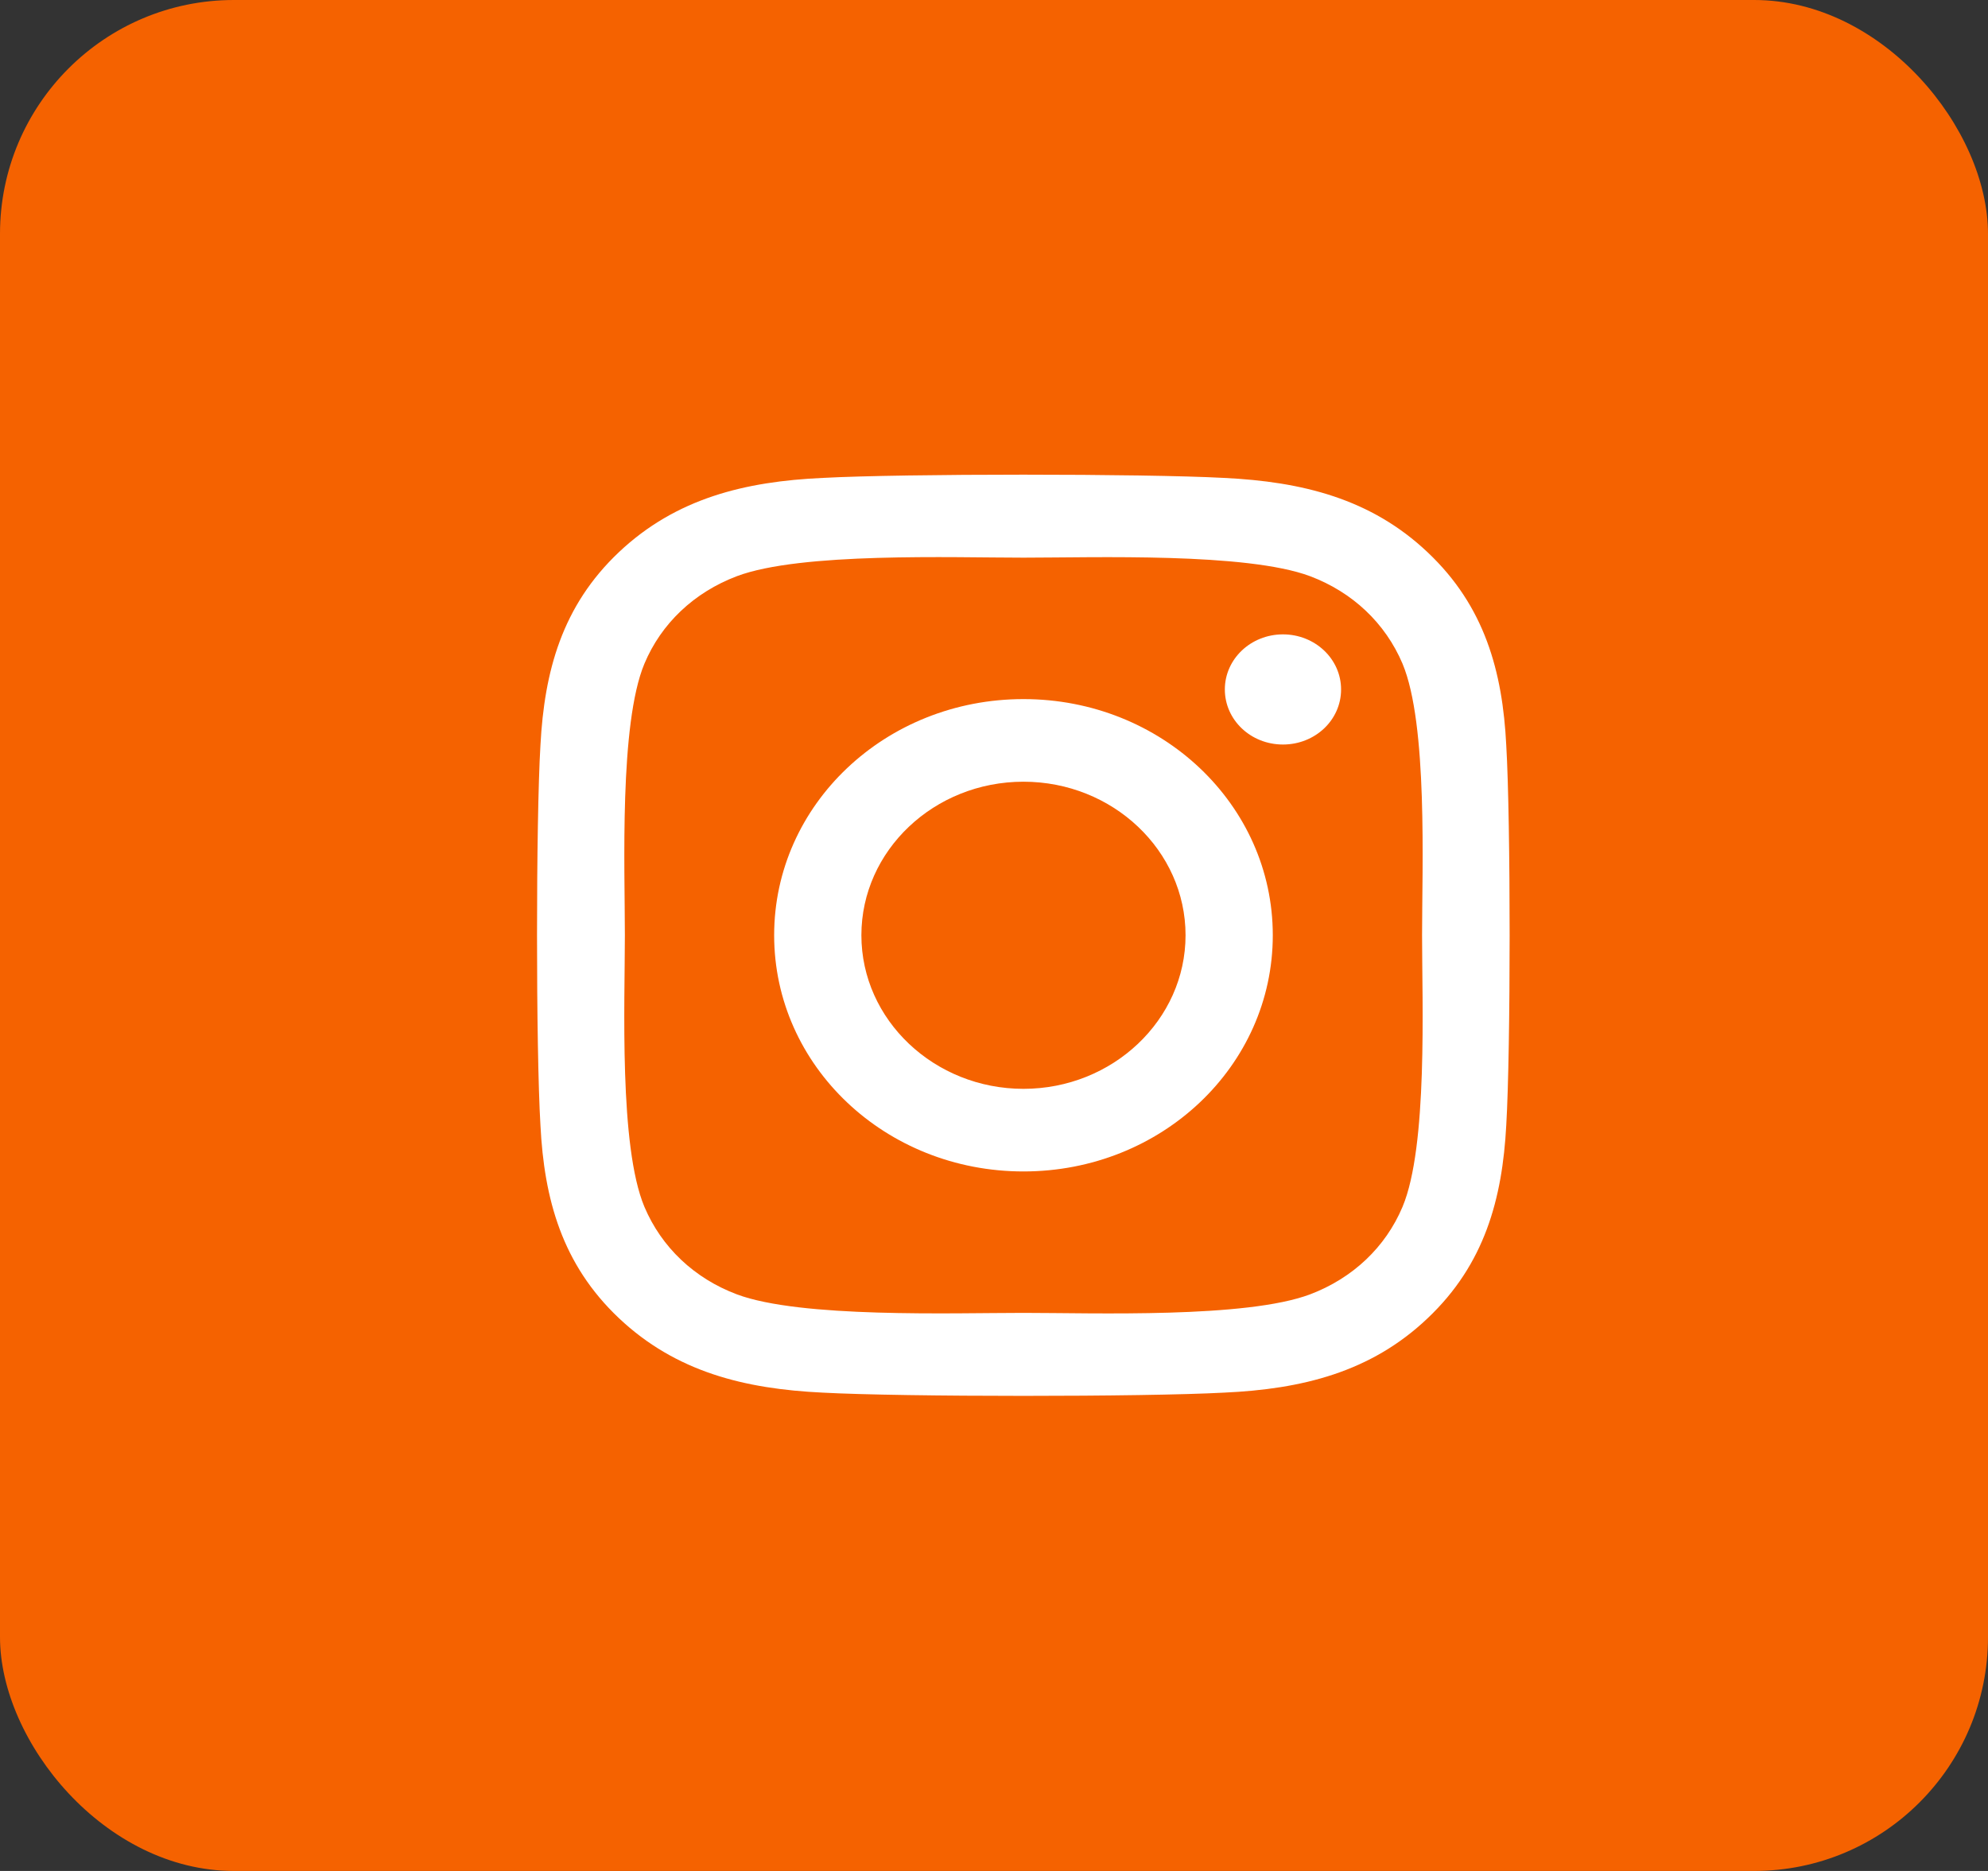 <svg width="34" height="32" viewBox="0 0 34 32" fill="none" xmlns="http://www.w3.org/2000/svg">
<rect x="0" y="0" width="34" height="32" fill="#333333" stroke="none"/>
<rect width="34" height="32" rx="4" fill="#F56200"/>
<path d="M17.504 11.957C15.144 11.957 13.24 13.761 13.24 15.996C13.24 18.233 15.144 20.036 17.504 20.036C19.864 20.036 21.768 18.233 21.768 15.996C21.768 13.761 19.864 11.957 17.504 11.957ZM17.504 18.623C15.979 18.623 14.732 17.445 14.732 15.996C14.732 14.548 15.975 13.37 17.504 13.37C19.033 13.37 20.276 14.548 20.276 15.996C20.276 17.445 19.029 18.623 17.504 18.623ZM22.936 11.792C22.936 12.316 22.491 12.734 21.942 12.734C21.389 12.734 20.948 12.312 20.948 11.792C20.948 11.271 21.393 10.85 21.942 10.85C22.491 10.85 22.936 11.271 22.936 11.792ZM25.761 12.748C25.698 11.486 25.393 10.368 24.417 9.447C23.445 8.526 22.265 8.238 20.933 8.174C19.56 8.1 15.444 8.1 14.071 8.174C12.743 8.234 11.562 8.522 10.586 9.443C9.611 10.364 9.31 11.482 9.243 12.745C9.165 14.045 9.165 17.944 9.243 19.245C9.306 20.507 9.611 21.625 10.586 22.546C11.562 23.467 12.739 23.756 14.071 23.819C15.444 23.893 19.56 23.893 20.933 23.819C22.265 23.759 23.445 23.471 24.417 22.546C25.39 21.625 25.694 20.507 25.761 19.245C25.838 17.944 25.838 14.049 25.761 12.748ZM23.987 20.641C23.697 21.33 23.137 21.861 22.406 22.138C21.311 22.55 18.713 22.455 17.504 22.455C16.294 22.455 13.693 22.546 12.602 22.138C11.874 21.864 11.314 21.333 11.021 20.641C10.586 19.604 10.687 17.143 10.687 15.996C10.687 14.85 10.59 12.386 11.021 11.352C11.31 10.663 11.87 10.133 12.602 9.855C13.696 9.443 16.294 9.538 17.504 9.538C18.713 9.538 21.315 9.447 22.406 9.855C23.133 10.129 23.694 10.66 23.987 11.352C24.421 12.389 24.321 14.85 24.321 15.996C24.321 17.143 24.421 19.607 23.987 20.641Z" fill="white"/>
</svg>
